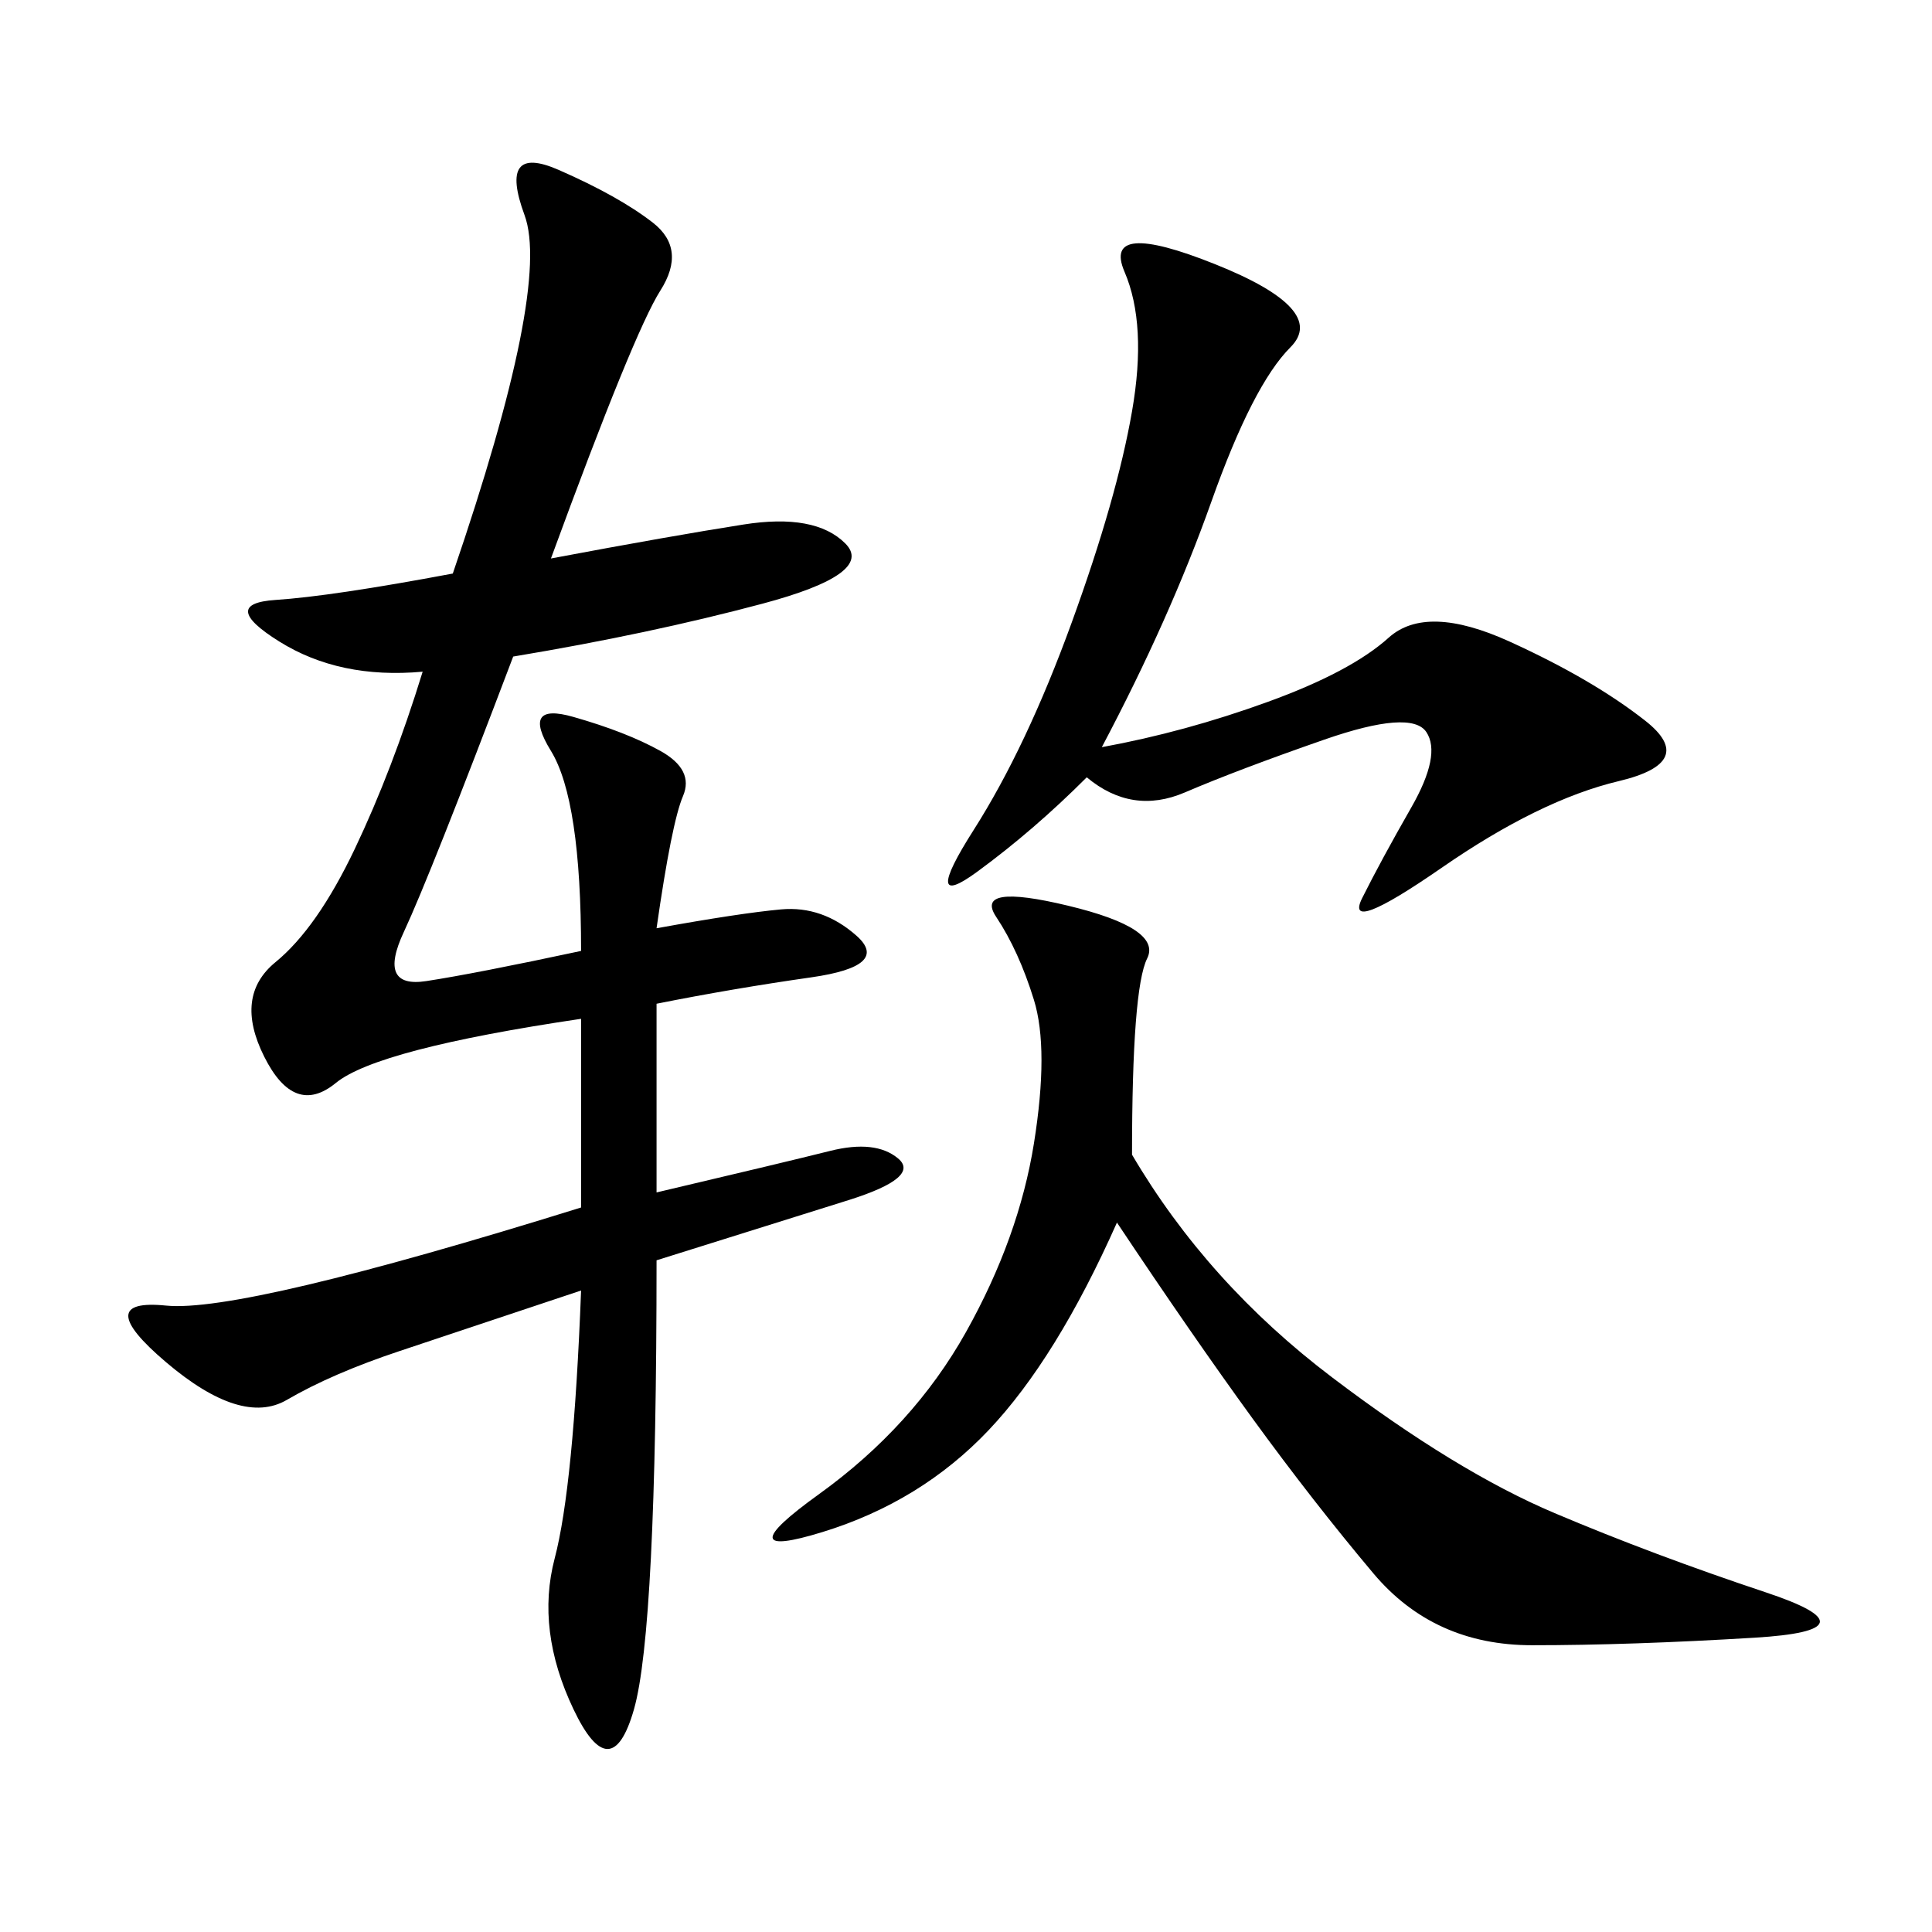 <svg xmlns="http://www.w3.org/2000/svg" xmlns:xlink="http://www.w3.org/1999/xlink" width="300" height="300"><path d="M85.55 86.72Q104.30 83.20 115.43 81.45Q126.56 79.69 131.25 84.38Q135.94 89.06 118.36 93.75Q100.78 98.44 79.69 101.95L79.69 101.95Q66.80 135.94 62.70 144.73Q58.59 153.52 66.21 152.34Q73.83 151.17 90.23 147.66L90.23 147.66Q90.23 124.22 85.55 116.60Q80.86 108.98 89.06 111.33Q97.27 113.67 102.54 116.60Q107.81 119.53 106.05 123.63Q104.30 127.73 101.95 144.14L101.95 144.14Q114.84 141.80 121.29 141.21Q127.73 140.63 133.01 145.31Q138.28 150 125.98 151.76Q113.67 153.52 101.95 155.86L101.95 155.86L101.95 185.16Q121.88 180.47 128.91 178.71Q135.94 176.95 139.45 179.88Q142.97 182.81 131.84 186.33Q120.70 189.84 101.95 195.70L101.95 195.70Q101.95 253.13 98.44 265.43Q94.92 277.73 89.06 265.43Q83.20 253.13 86.13 241.99Q89.06 230.86 90.23 200.39L90.23 200.39L62.11 209.77Q51.56 213.28 44.53 217.38Q37.50 221.48 25.78 211.52Q14.06 201.56 25.78 202.73Q37.50 203.91 90.23 187.50L90.23 187.50L90.23 158.20Q58.59 162.89 52.15 168.16Q45.70 173.44 41.02 164.06Q36.33 154.69 42.77 149.41Q49.22 144.14 55.08 131.84Q60.94 119.53 65.63 104.30L65.63 104.30Q52.73 105.47 43.36 99.61Q33.98 93.75 42.77 93.16Q51.56 92.58 70.31 89.06L70.31 89.06Q85.55 44.53 81.45 33.40Q77.34 22.27 86.72 26.37Q96.09 30.47 101.37 34.57Q106.64 38.67 102.54 45.12Q98.44 51.56 85.55 86.72L85.55 86.72ZM175.78 179.30Q187.50 199.22 206.84 213.87Q226.17 228.52 241.41 234.96Q256.64 241.41 274.22 247.27Q291.80 253.13 272.46 254.30Q253.13 255.47 237.89 255.47L237.89 255.47Q222.66 255.47 213.28 244.34Q203.91 233.20 194.53 220.31Q185.16 207.42 173.44 189.84L173.44 189.84Q164.06 210.94 153.52 222.07Q142.97 233.20 127.73 237.89Q112.50 242.58 127.15 232.03Q141.80 221.48 150 206.84Q158.20 192.19 160.55 177.54Q162.89 162.89 160.55 155.27Q158.20 147.66 154.69 142.38Q151.17 137.11 165.82 140.63Q180.47 144.14 178.13 148.83Q175.78 153.52 175.78 179.30L175.78 179.30ZM171.09 116.02Q183.98 113.67 196.88 108.98Q209.77 104.30 215.63 99.02Q221.48 93.75 234.38 99.61Q247.27 105.47 255.47 111.91Q263.67 118.36 251.37 121.29Q239.06 124.22 223.83 134.77Q208.59 145.31 211.52 139.45Q214.45 133.59 219.14 125.39Q223.83 117.19 221.48 113.67Q219.14 110.16 205.66 114.84Q192.19 119.53 183.98 123.05Q175.78 126.56 168.75 120.70L168.75 120.70Q160.55 128.91 151.76 135.35Q142.97 141.80 151.17 128.91Q159.38 116.02 166.41 96.68Q173.44 77.34 175.78 63.87Q178.13 50.39 174.61 42.19Q171.09 33.98 188.67 41.02Q206.25 48.05 200.39 53.91Q194.53 59.77 188.09 77.93Q181.64 96.09 171.09 116.02L171.09 116.02Z"/></svg>